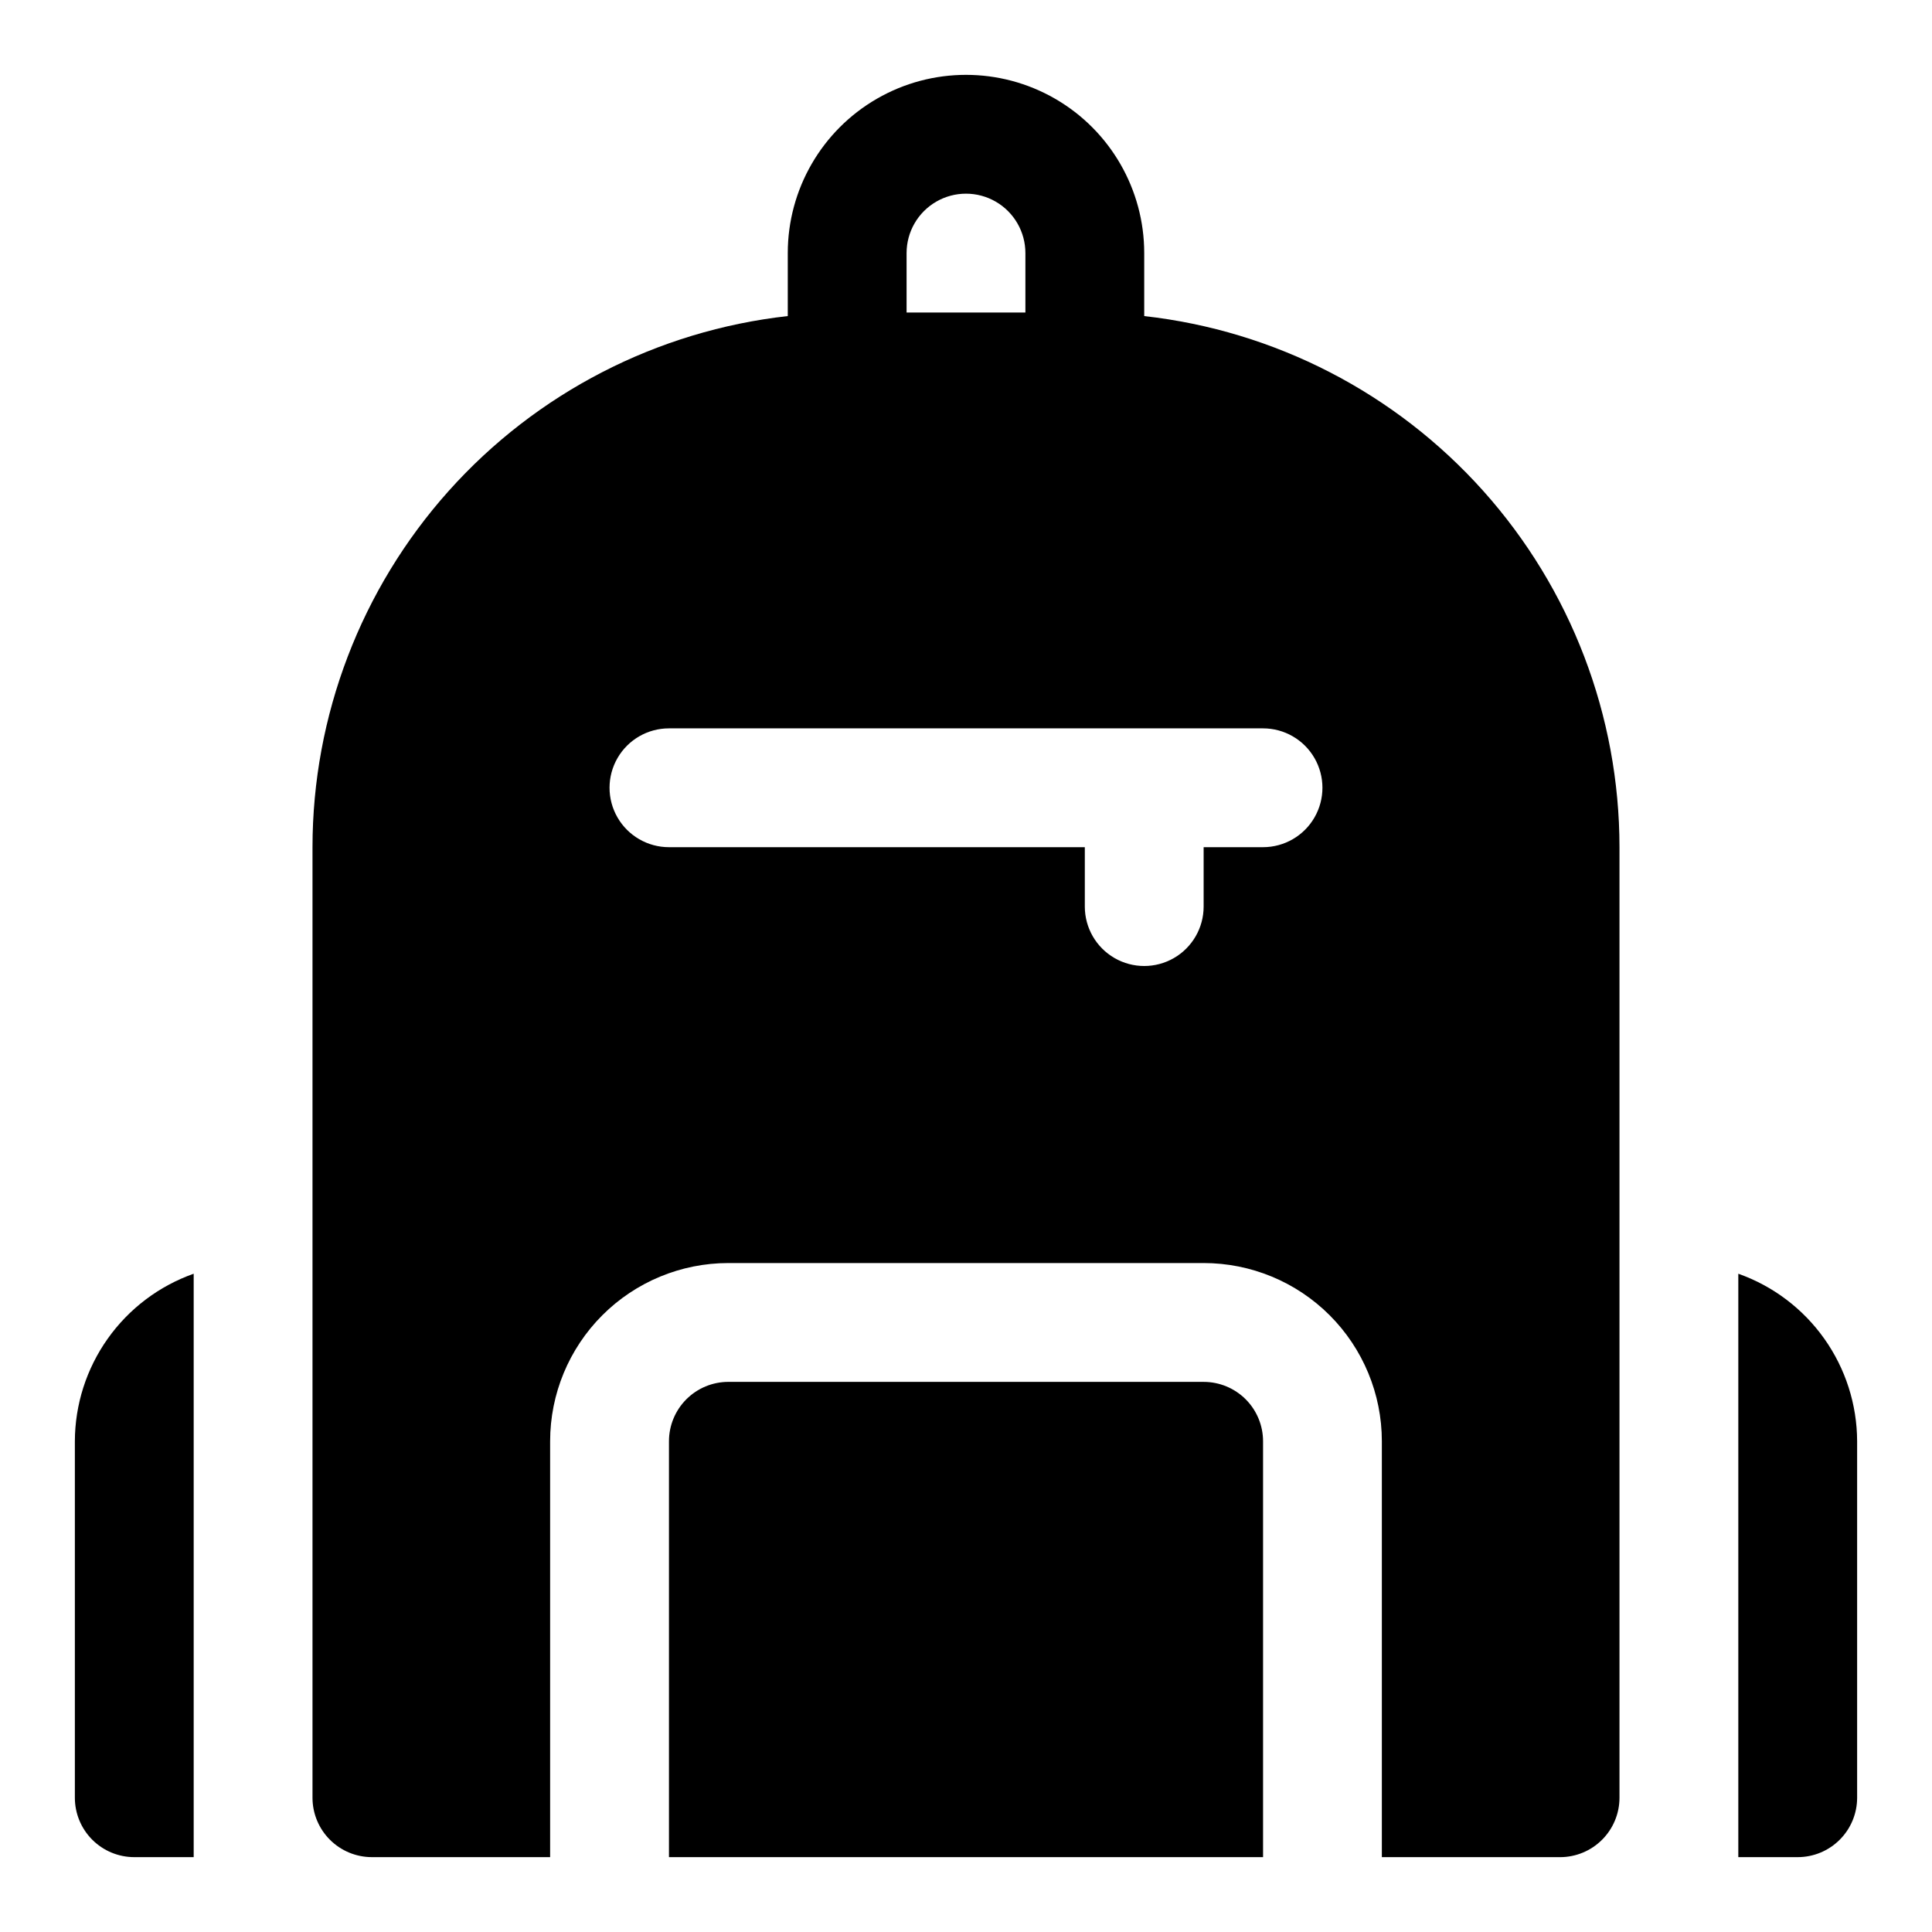 <?xml version="1.0" encoding="UTF-8"?>
<!-- Uploaded to: SVG Repo, www.svgrepo.com, Generator: SVG Repo Mixer Tools -->
<svg fill="#000000" width="800px" height="800px" version="1.1" viewBox="144 144 512 512" xmlns="http://www.w3.org/2000/svg">
 <g>
  <path d="m447.23 227.76v-16.688c0-16.875-9.004-32.469-23.617-40.906s-32.617-8.438-47.23 0c-14.613 8.438-23.617 24.031-23.617 40.906v16.688c-34.625 3.871-66.613 20.367-89.848 46.332s-36.086 59.578-36.105 94.422v251.9c0 4.176 1.66 8.18 4.613 11.133s6.957 4.613 11.133 4.613h47.23v-110.21c0-12.523 4.977-24.539 13.836-33.398 8.855-8.855 20.871-13.832 33.398-13.832h125.95c12.523 0 24.539 4.977 33.395 13.832 8.859 8.859 13.836 20.875 13.836 33.398v110.21h47.23v0.004c4.176 0 8.18-1.66 11.133-4.613 2.953-2.953 4.613-6.957 4.613-11.133v-251.9c-0.016-34.844-12.871-68.457-36.105-94.422s-55.219-42.461-89.848-46.332zm-62.977-16.688c0-5.625 3-10.824 7.871-13.637s10.875-2.812 15.746 0 7.871 8.012 7.871 13.637v15.742h-31.488zm94.465 157.44h-15.742v15.742c0 5.625-3.004 10.824-7.875 13.637-4.871 2.812-10.871 2.812-15.742 0s-7.871-8.012-7.871-13.637v-15.742h-110.21c-5.625 0-10.82-3.004-13.633-7.875-2.812-4.871-2.812-10.871 0-15.742 2.812-4.871 8.008-7.871 13.633-7.871h157.44c5.625 0 10.824 3 13.633 7.871 2.812 4.871 2.812 10.871 0 15.742-2.809 4.871-8.008 7.875-13.633 7.875z"/>
  <path d="m462.98 510.21h-125.95c-4.176 0-8.18 1.66-11.133 4.609-2.953 2.953-4.613 6.957-4.613 11.133v110.21l157.44 0.004v-110.21c0-4.176-1.66-8.18-4.609-11.133-2.953-2.949-6.961-4.609-11.133-4.609z"/>
  <path d="m163.84 525.95v94.465c0 4.176 1.66 8.18 4.613 11.133s6.957 4.613 11.133 4.613h15.742v-154.61c-9.188 3.25-17.145 9.262-22.781 17.211-5.637 7.945-8.68 17.445-8.707 27.188z"/>
  <path d="m604.67 481.55v154.61h15.742c4.176 0 8.18-1.66 11.133-4.613s4.613-6.957 4.613-11.133v-94.465c-0.027-9.742-3.07-19.242-8.707-27.188-5.637-7.949-13.594-13.961-22.781-17.211z"/>
 </g>
</svg>